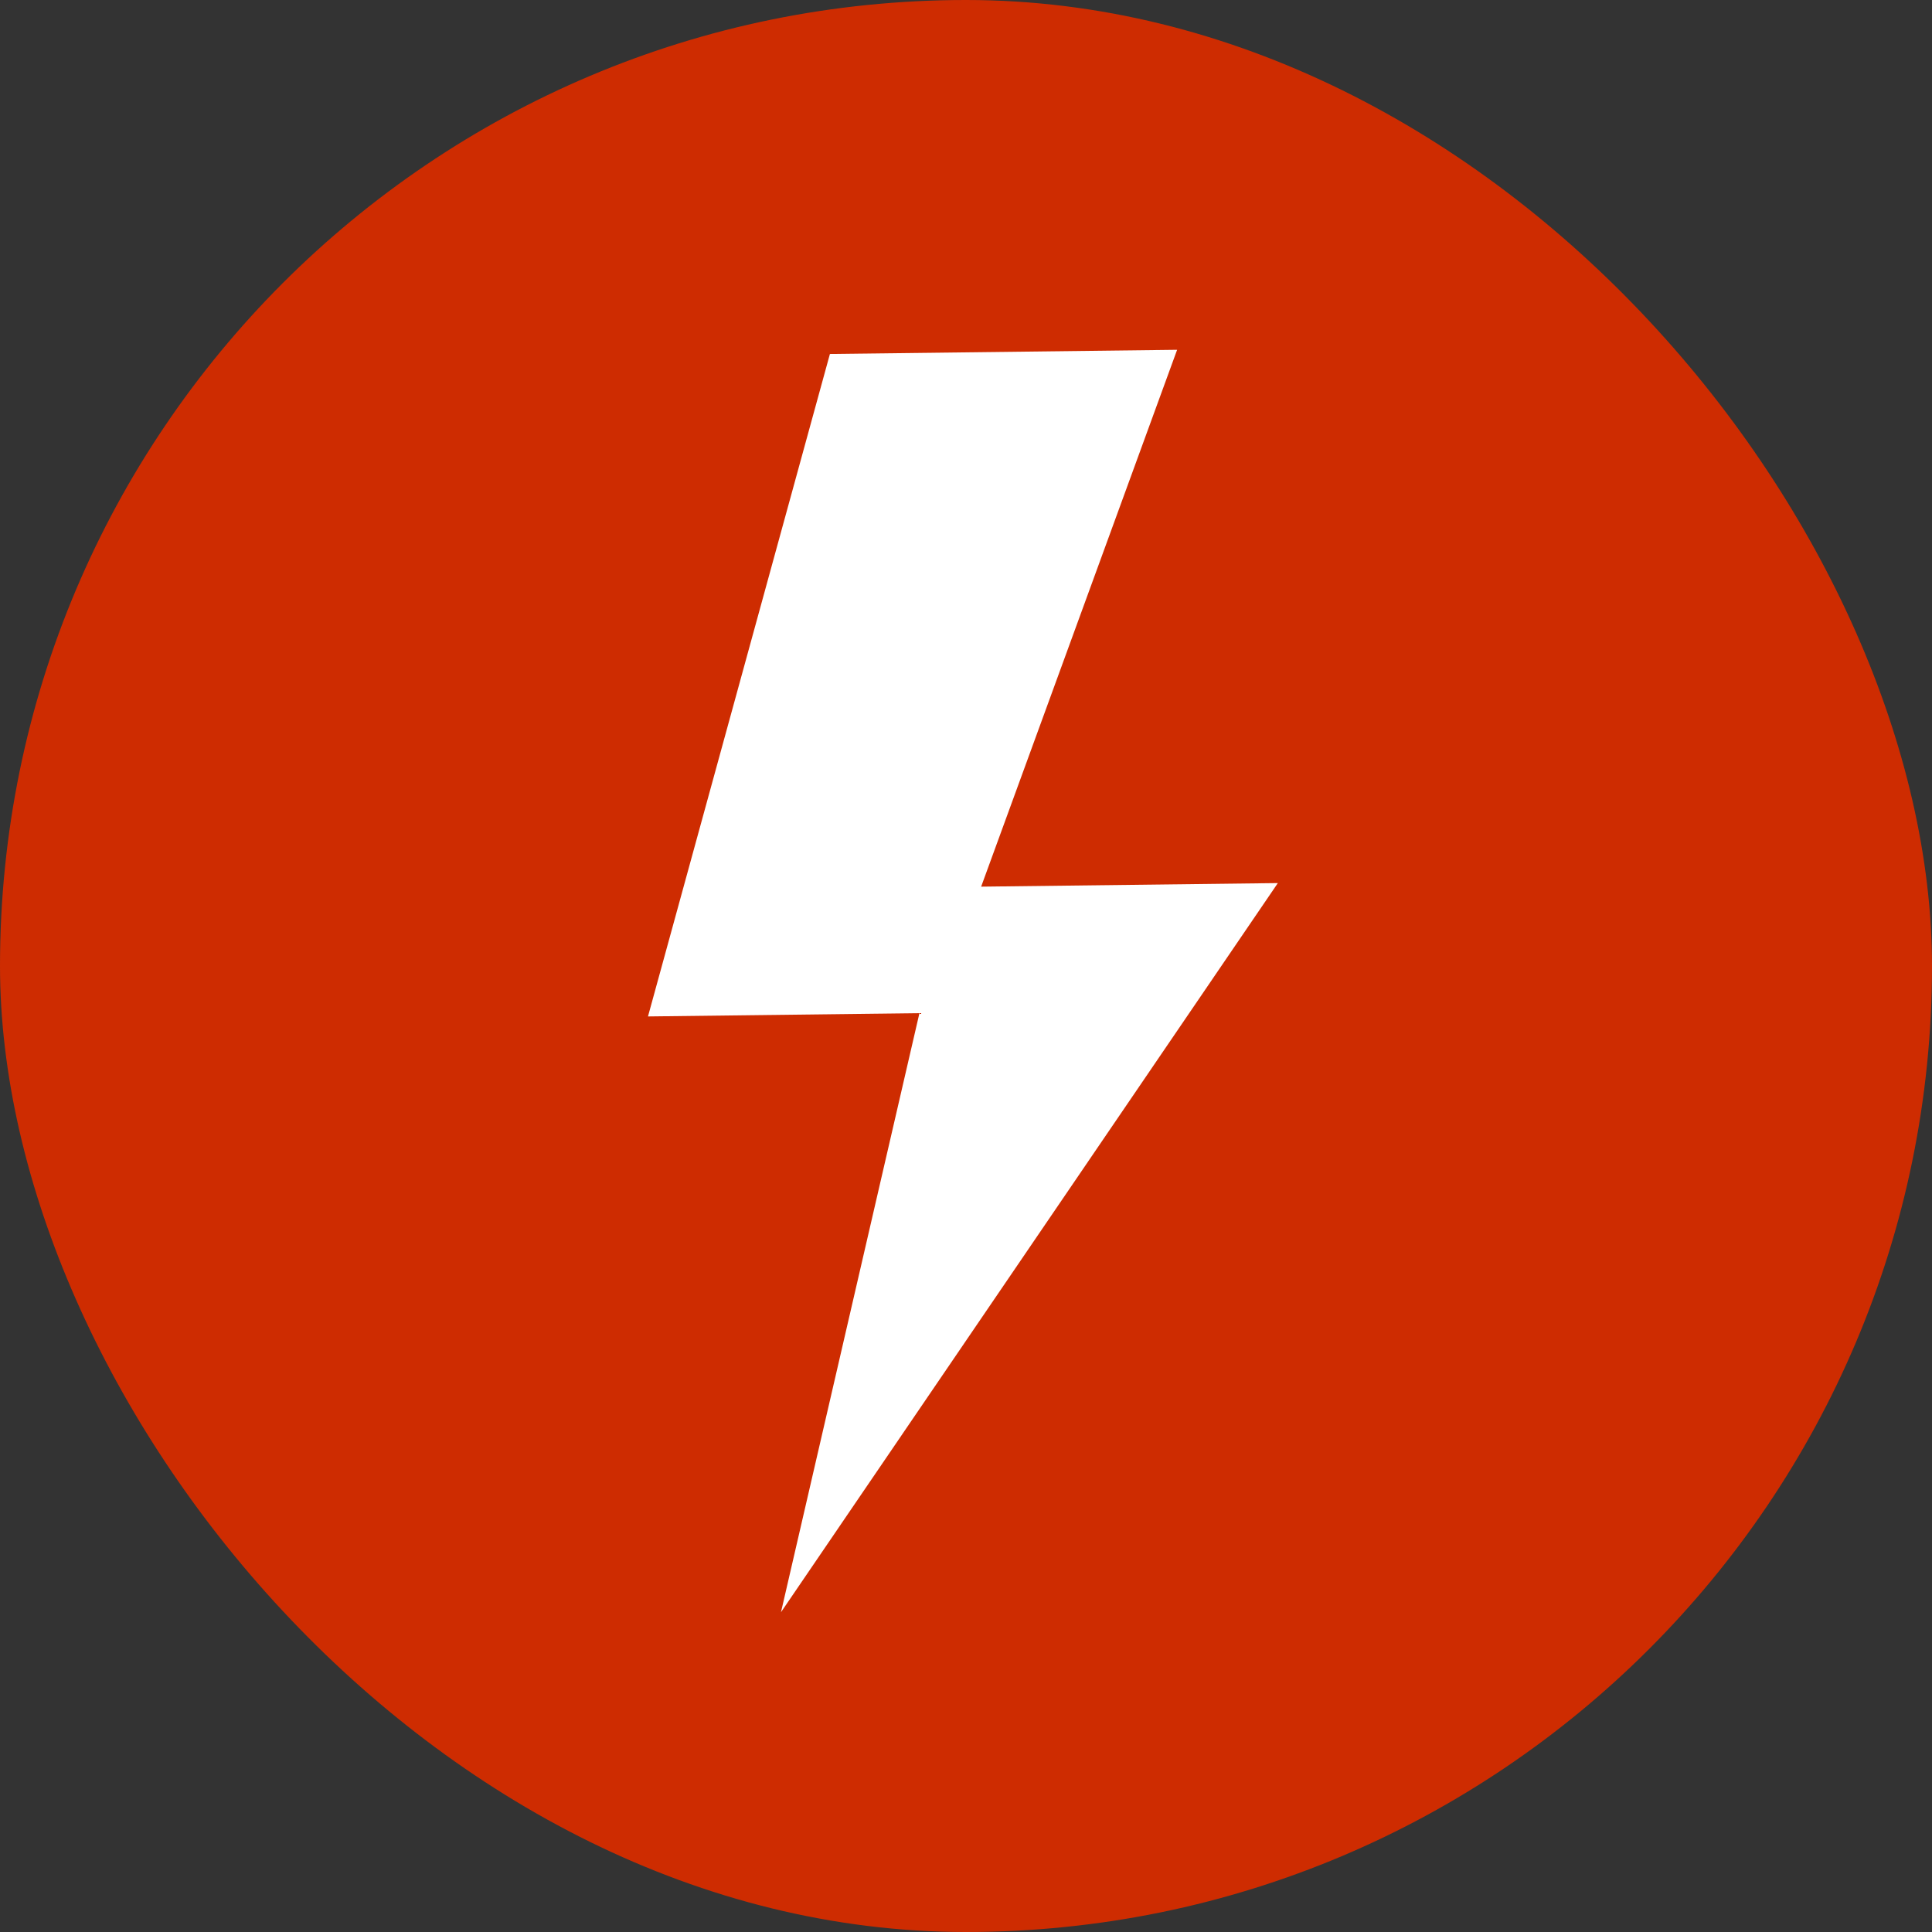 <?xml version="1.0" encoding="UTF-8"?>
<svg xmlns="http://www.w3.org/2000/svg" width="512" height="512" viewBox="0 0 512 512" fill="none">
  <rect x="0" y="0" width="512" height="512" fill="#333333" stroke="none"/>
  <rect width="512" height="512" rx="256" fill="#CE2C01"></rect>
  <path d="M338.642 234.025L260.013 234.973L311.949 92.699L219.936 93.808L171.723 269.366L243.66 268.498L206.97 427.253L338.642 234.025Z" fill="white"></path>
</svg>
